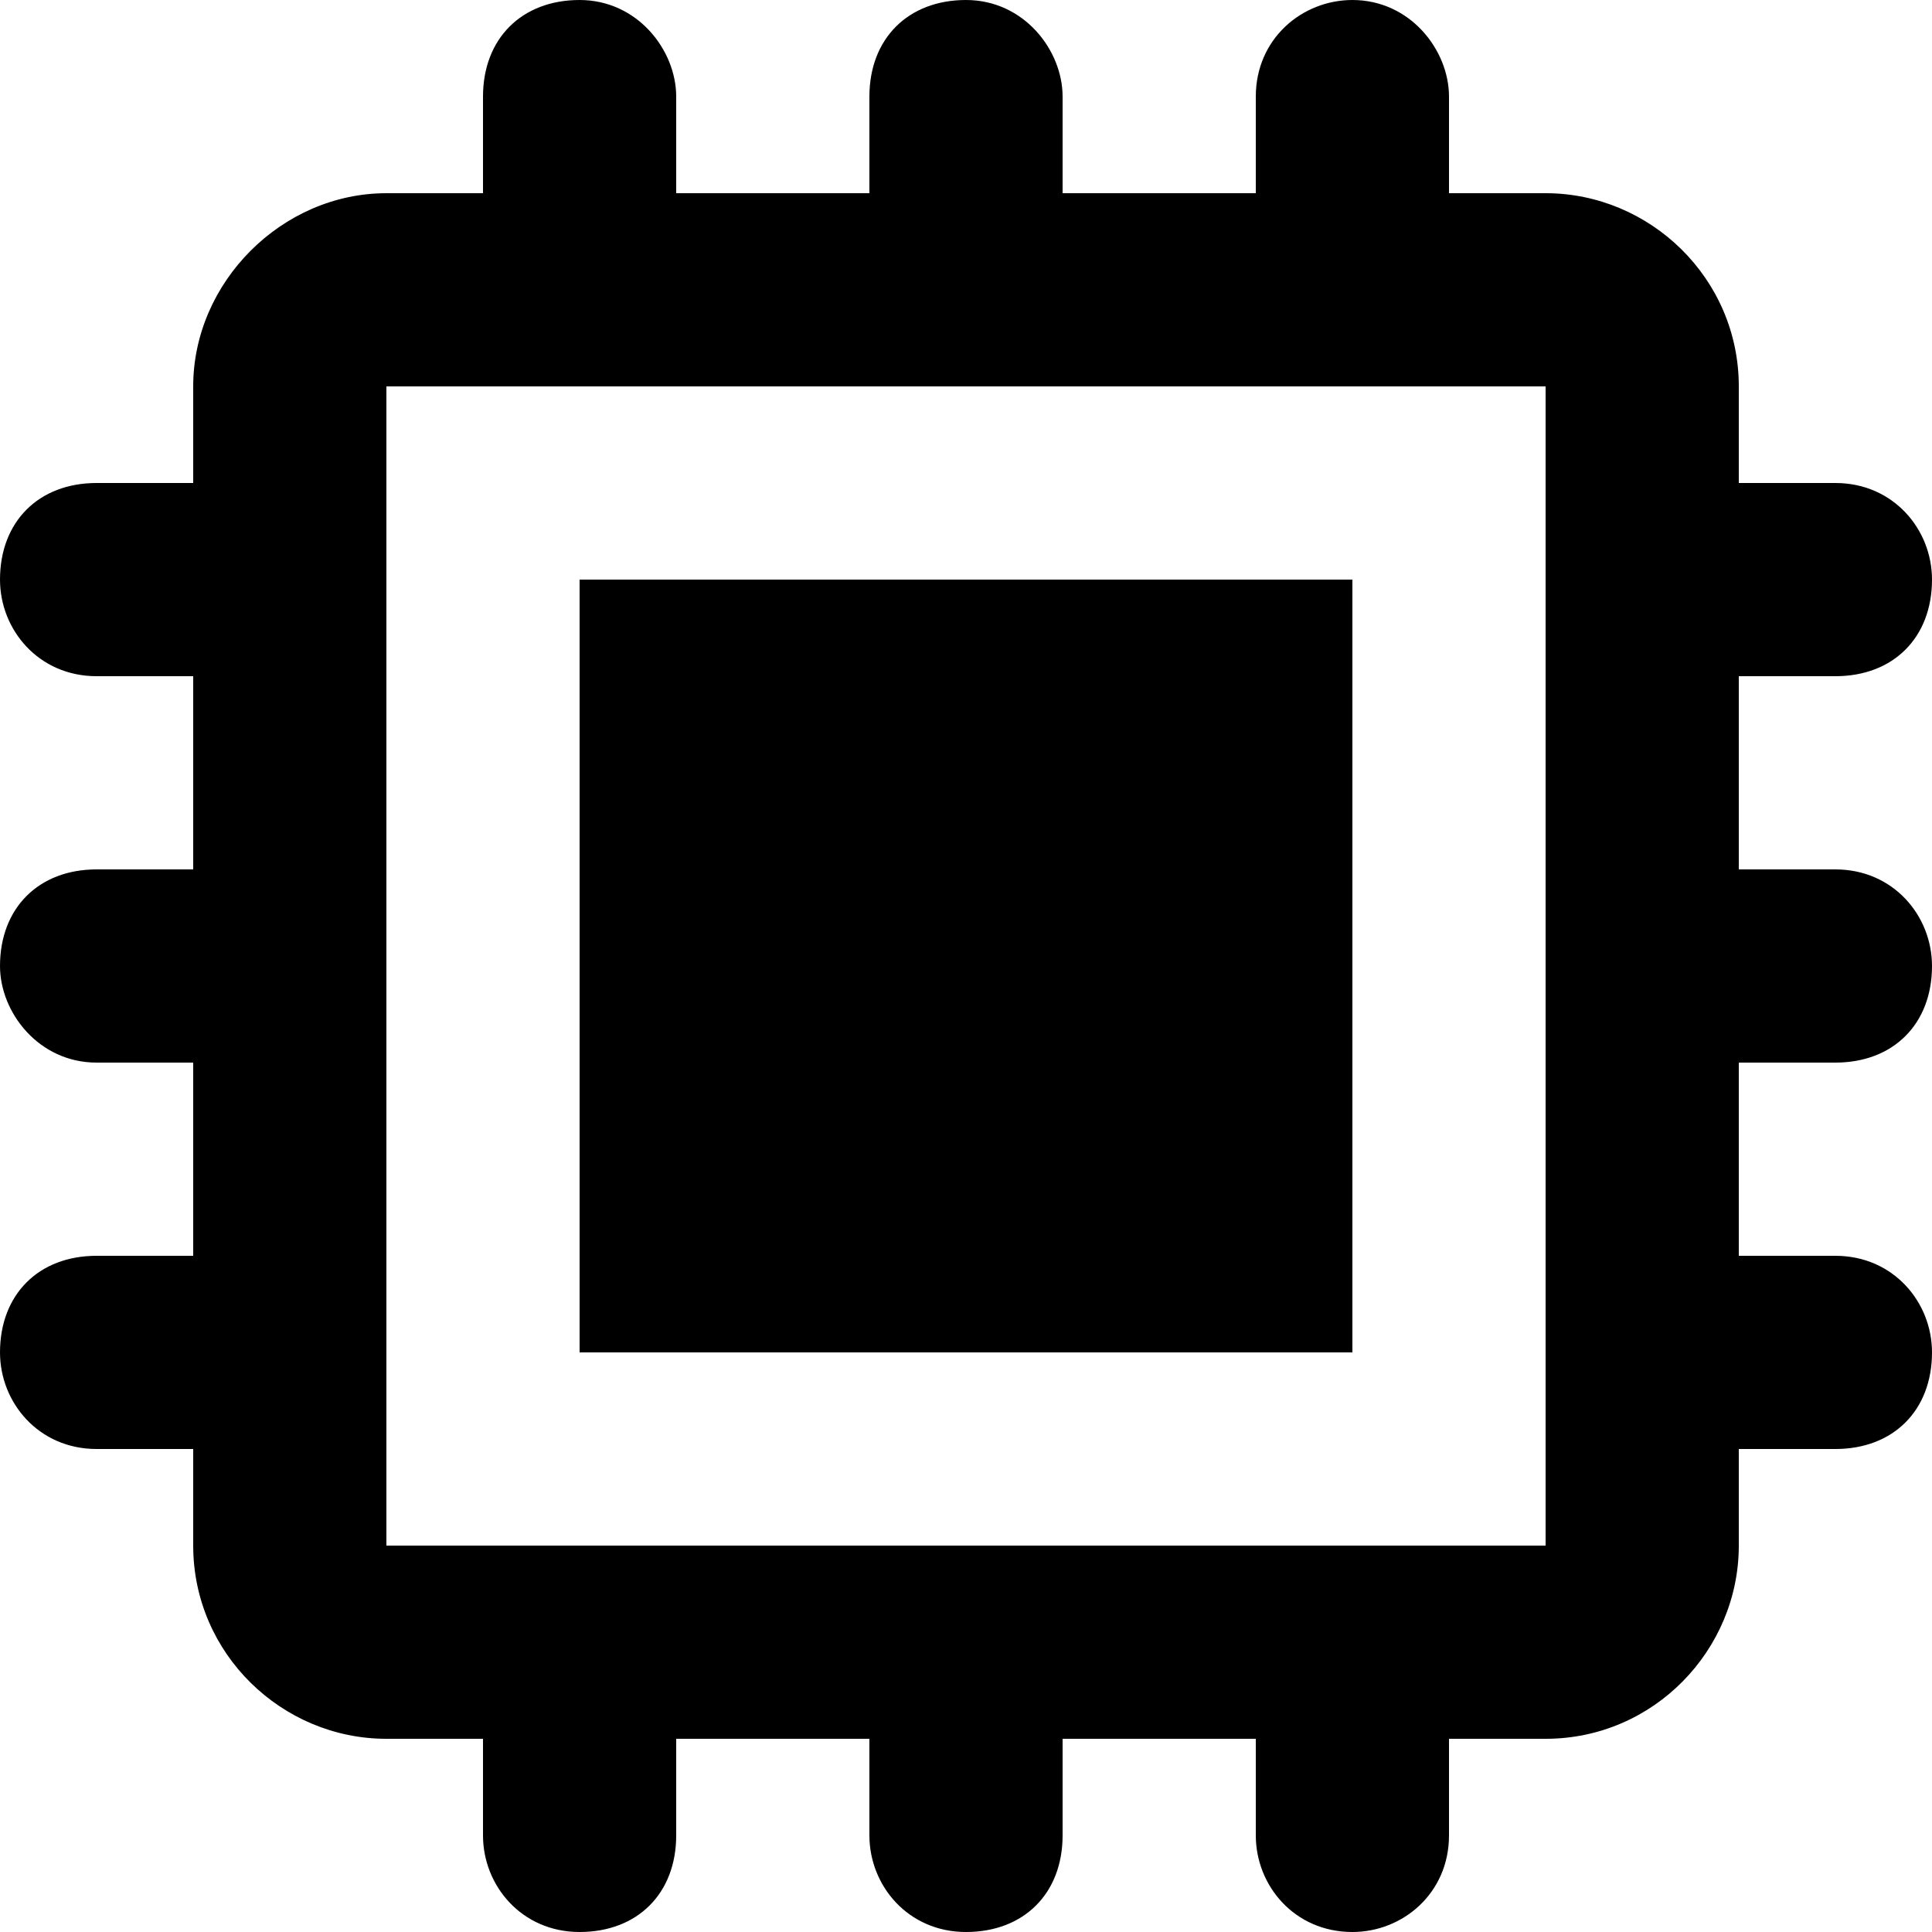 <?xml version="1.0" encoding="utf-8"?>
<!-- Generator: Adobe Illustrator 24.0.1, SVG Export Plug-In . SVG Version: 6.00 Build 0)  -->
<svg version="1.1" id="Capa_1" xmlns="http://www.w3.org/2000/svg" xmlns:xlink="http://www.w3.org/1999/xlink" x="0px" y="0px"
	 viewBox="0 0 50 50" style="enable-background:new 0 0 50 50;" xml:space="preserve">
<g>
	<g>
		<rect x="15" y="15" width="20" height="20"/>
	</g>
</g>
<g>
	<g>
		<path d="M47.5,27.5c1.5,0,2.5-1,2.5-2.5c0-1.3-1-2.5-2.5-2.5H45v-5h2.5c1.5,0,2.5-1,2.5-2.5c0-1.3-1-2.5-2.5-2.5H45V10
			c0-2.8-2.3-5-5-5h-2.5V2.5c0-1.2-1-2.5-2.5-2.5c-1.3,0-2.5,1-2.5,2.5V5h-5V2.5c0-1.2-1-2.5-2.5-2.5c-1.5,0-2.5,1-2.5,2.5V5h-5V2.5
			c0-1.2-1-2.5-2.5-2.5s-2.5,1-2.5,2.5V5H10c-2.7,0-5,2.3-5,5v2.5H2.5C1,12.5,0,13.5,0,15c0,1.3,1,2.5,2.5,2.5H5v5H2.5
			C1,22.5,0,23.5,0,25c0,1.2,1,2.5,2.5,2.5H5v5H2.5C1,32.5,0,33.5,0,35c0,1.3,1,2.5,2.5,2.5H5V40c0,2.8,2.3,5,5,5h2.5v2.5
			c0,1.3,1,2.5,2.5,2.5s2.5-1,2.5-2.5V45h5v2.5c0,1.3,1,2.5,2.5,2.5c1.5,0,2.5-1,2.5-2.5V45h5v2.5c0,1.3,1,2.5,2.5,2.5
			c1.3,0,2.5-1,2.5-2.5V45H40c2.8,0,5-2.3,5-5v-2.5h2.5c1.5,0,2.5-1,2.5-2.5c0-1.3-1-2.5-2.5-2.5H45v-5L47.5,27.5L47.5,27.5z M40,40
			H10V10h30V40z"/>
	</g>
</g>
</svg>
